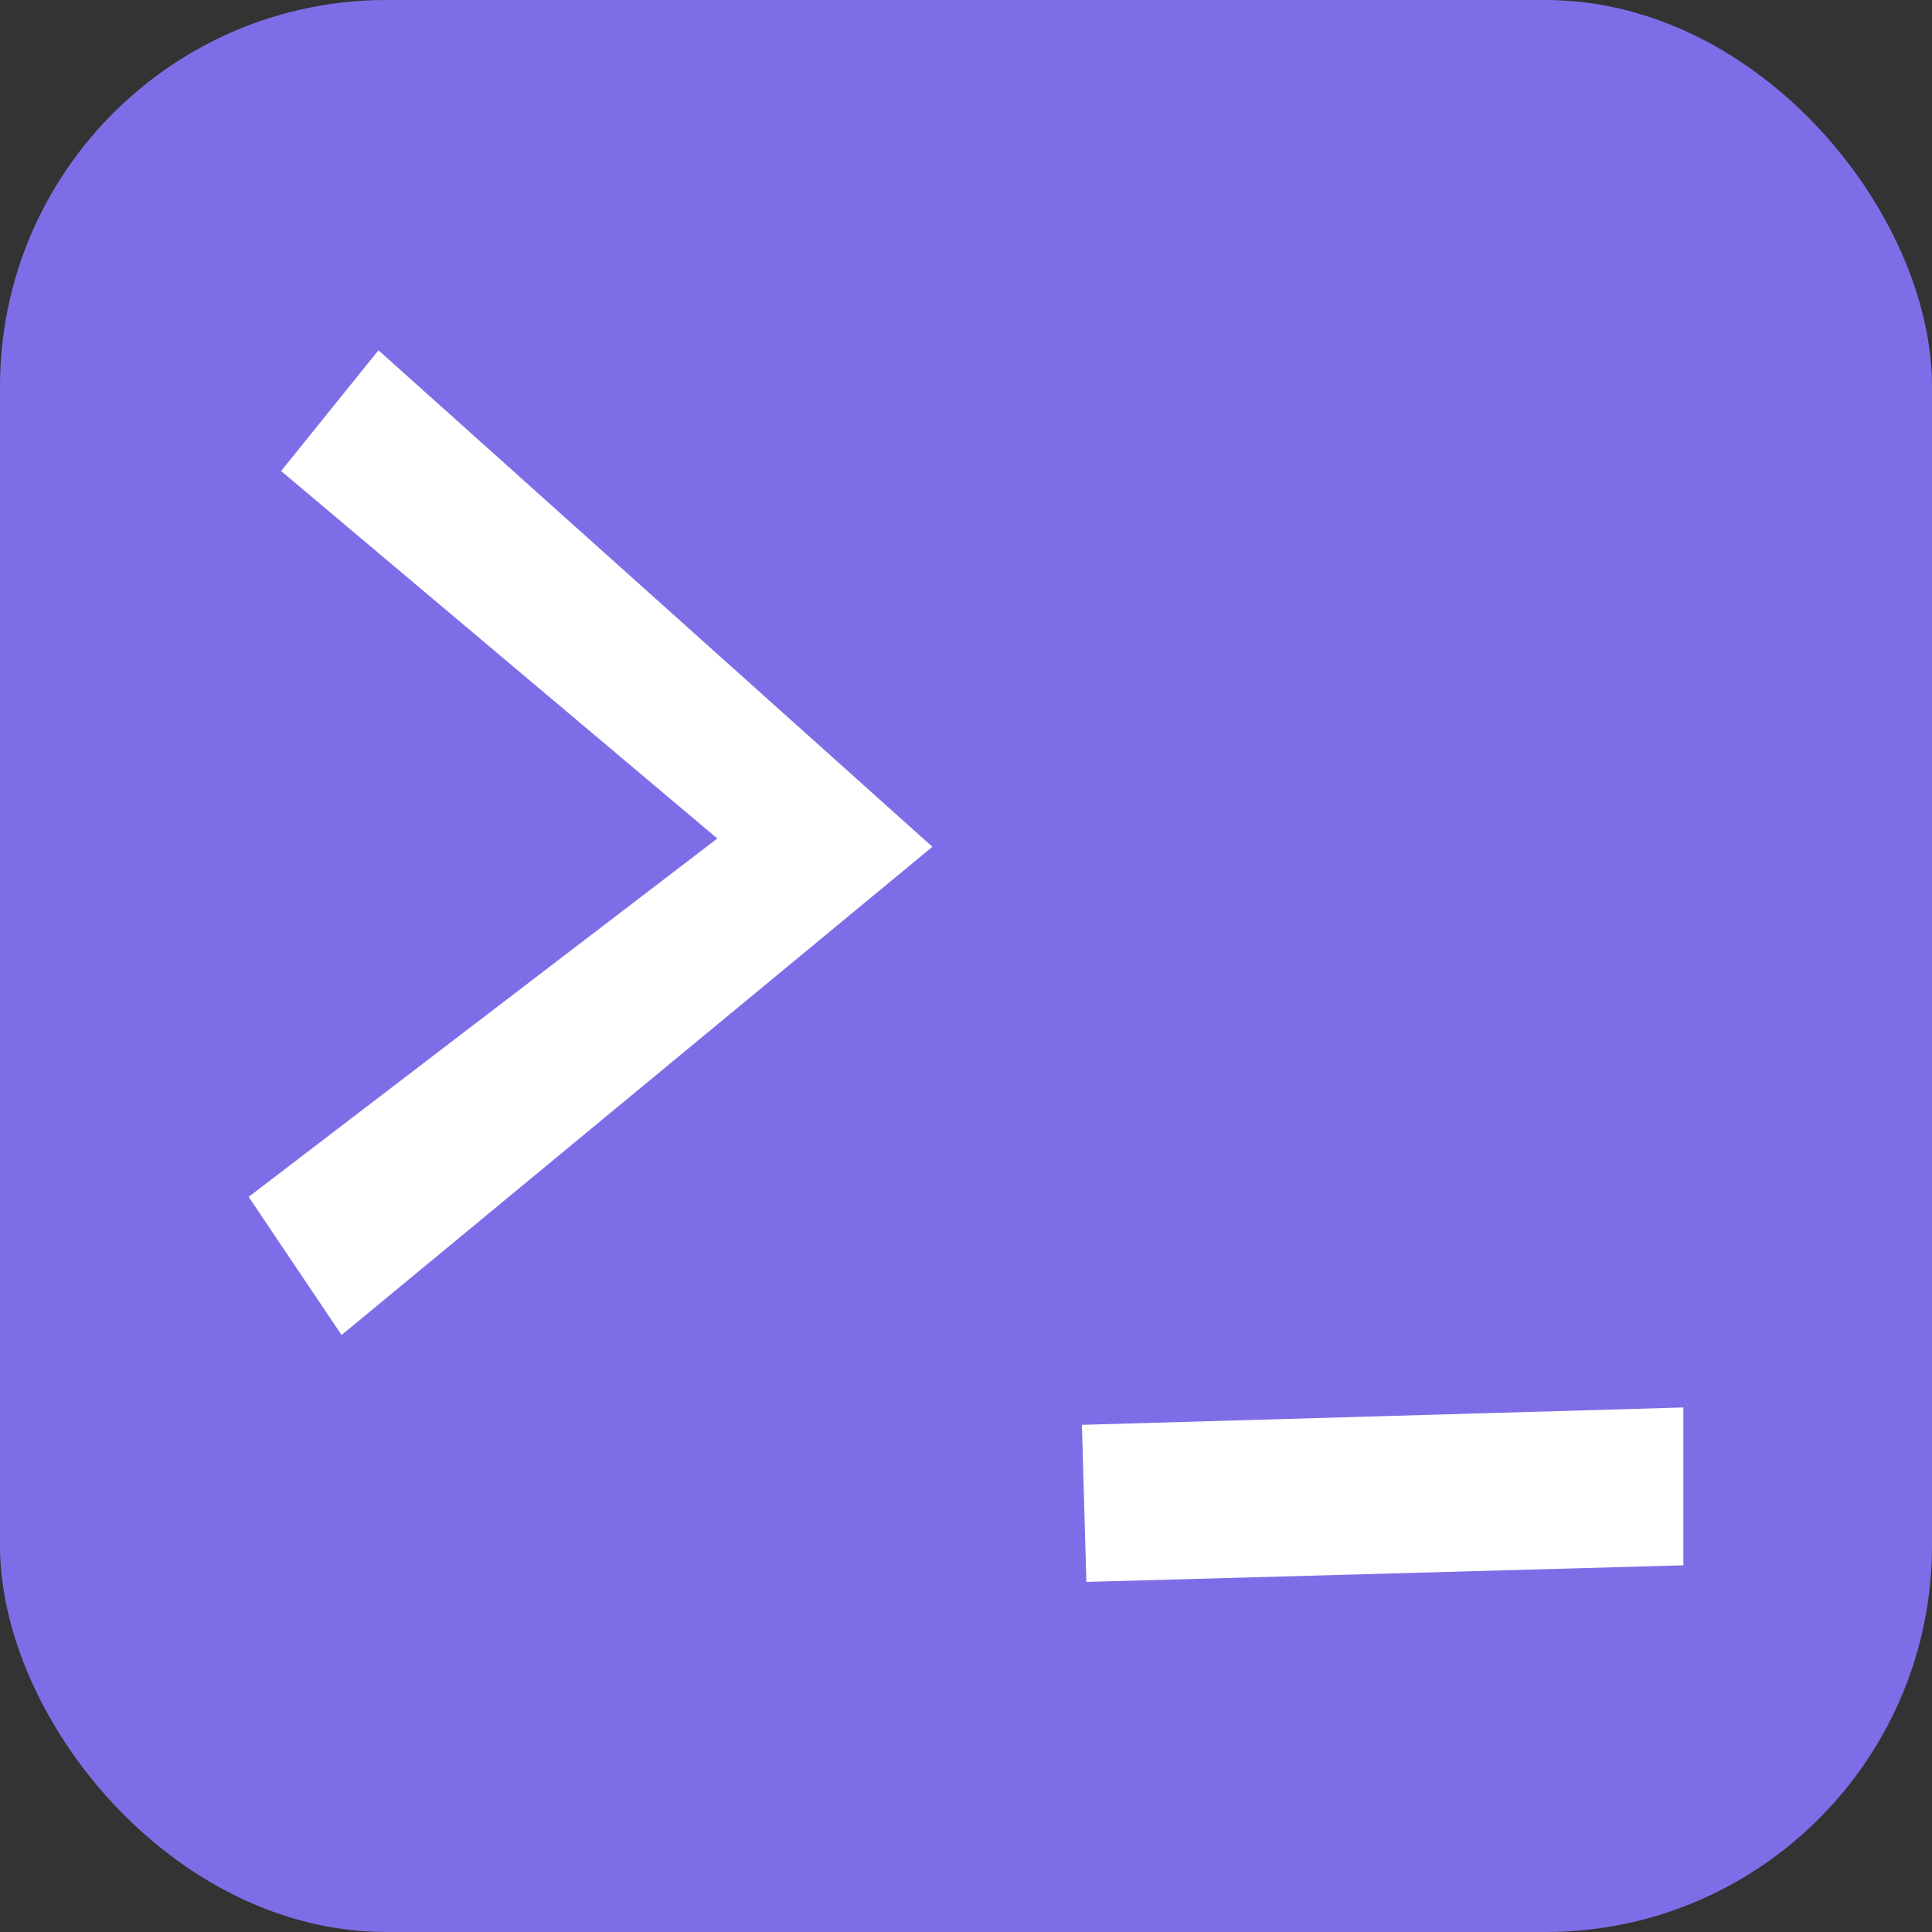 <svg xmlns="http://www.w3.org/2000/svg" width="256" height="256" viewBox="0 0 100 100"><rect x="0" y="0" width="100" height="100" fill="#333333" stroke="none"/><rect width="100" height="100" rx="20" fill="#7d6ee7"></rect><path fill="#fff" d="M19.59 18.13L48.26 43.83L17.68 69.10L12.87 61.95L37.13 43.40L14.55 24.38L19.59 18.13ZM87.13 72.85L87.13 81.02L56.23 81.88L56.00 73.75L87.13 72.85Z"></path></svg>